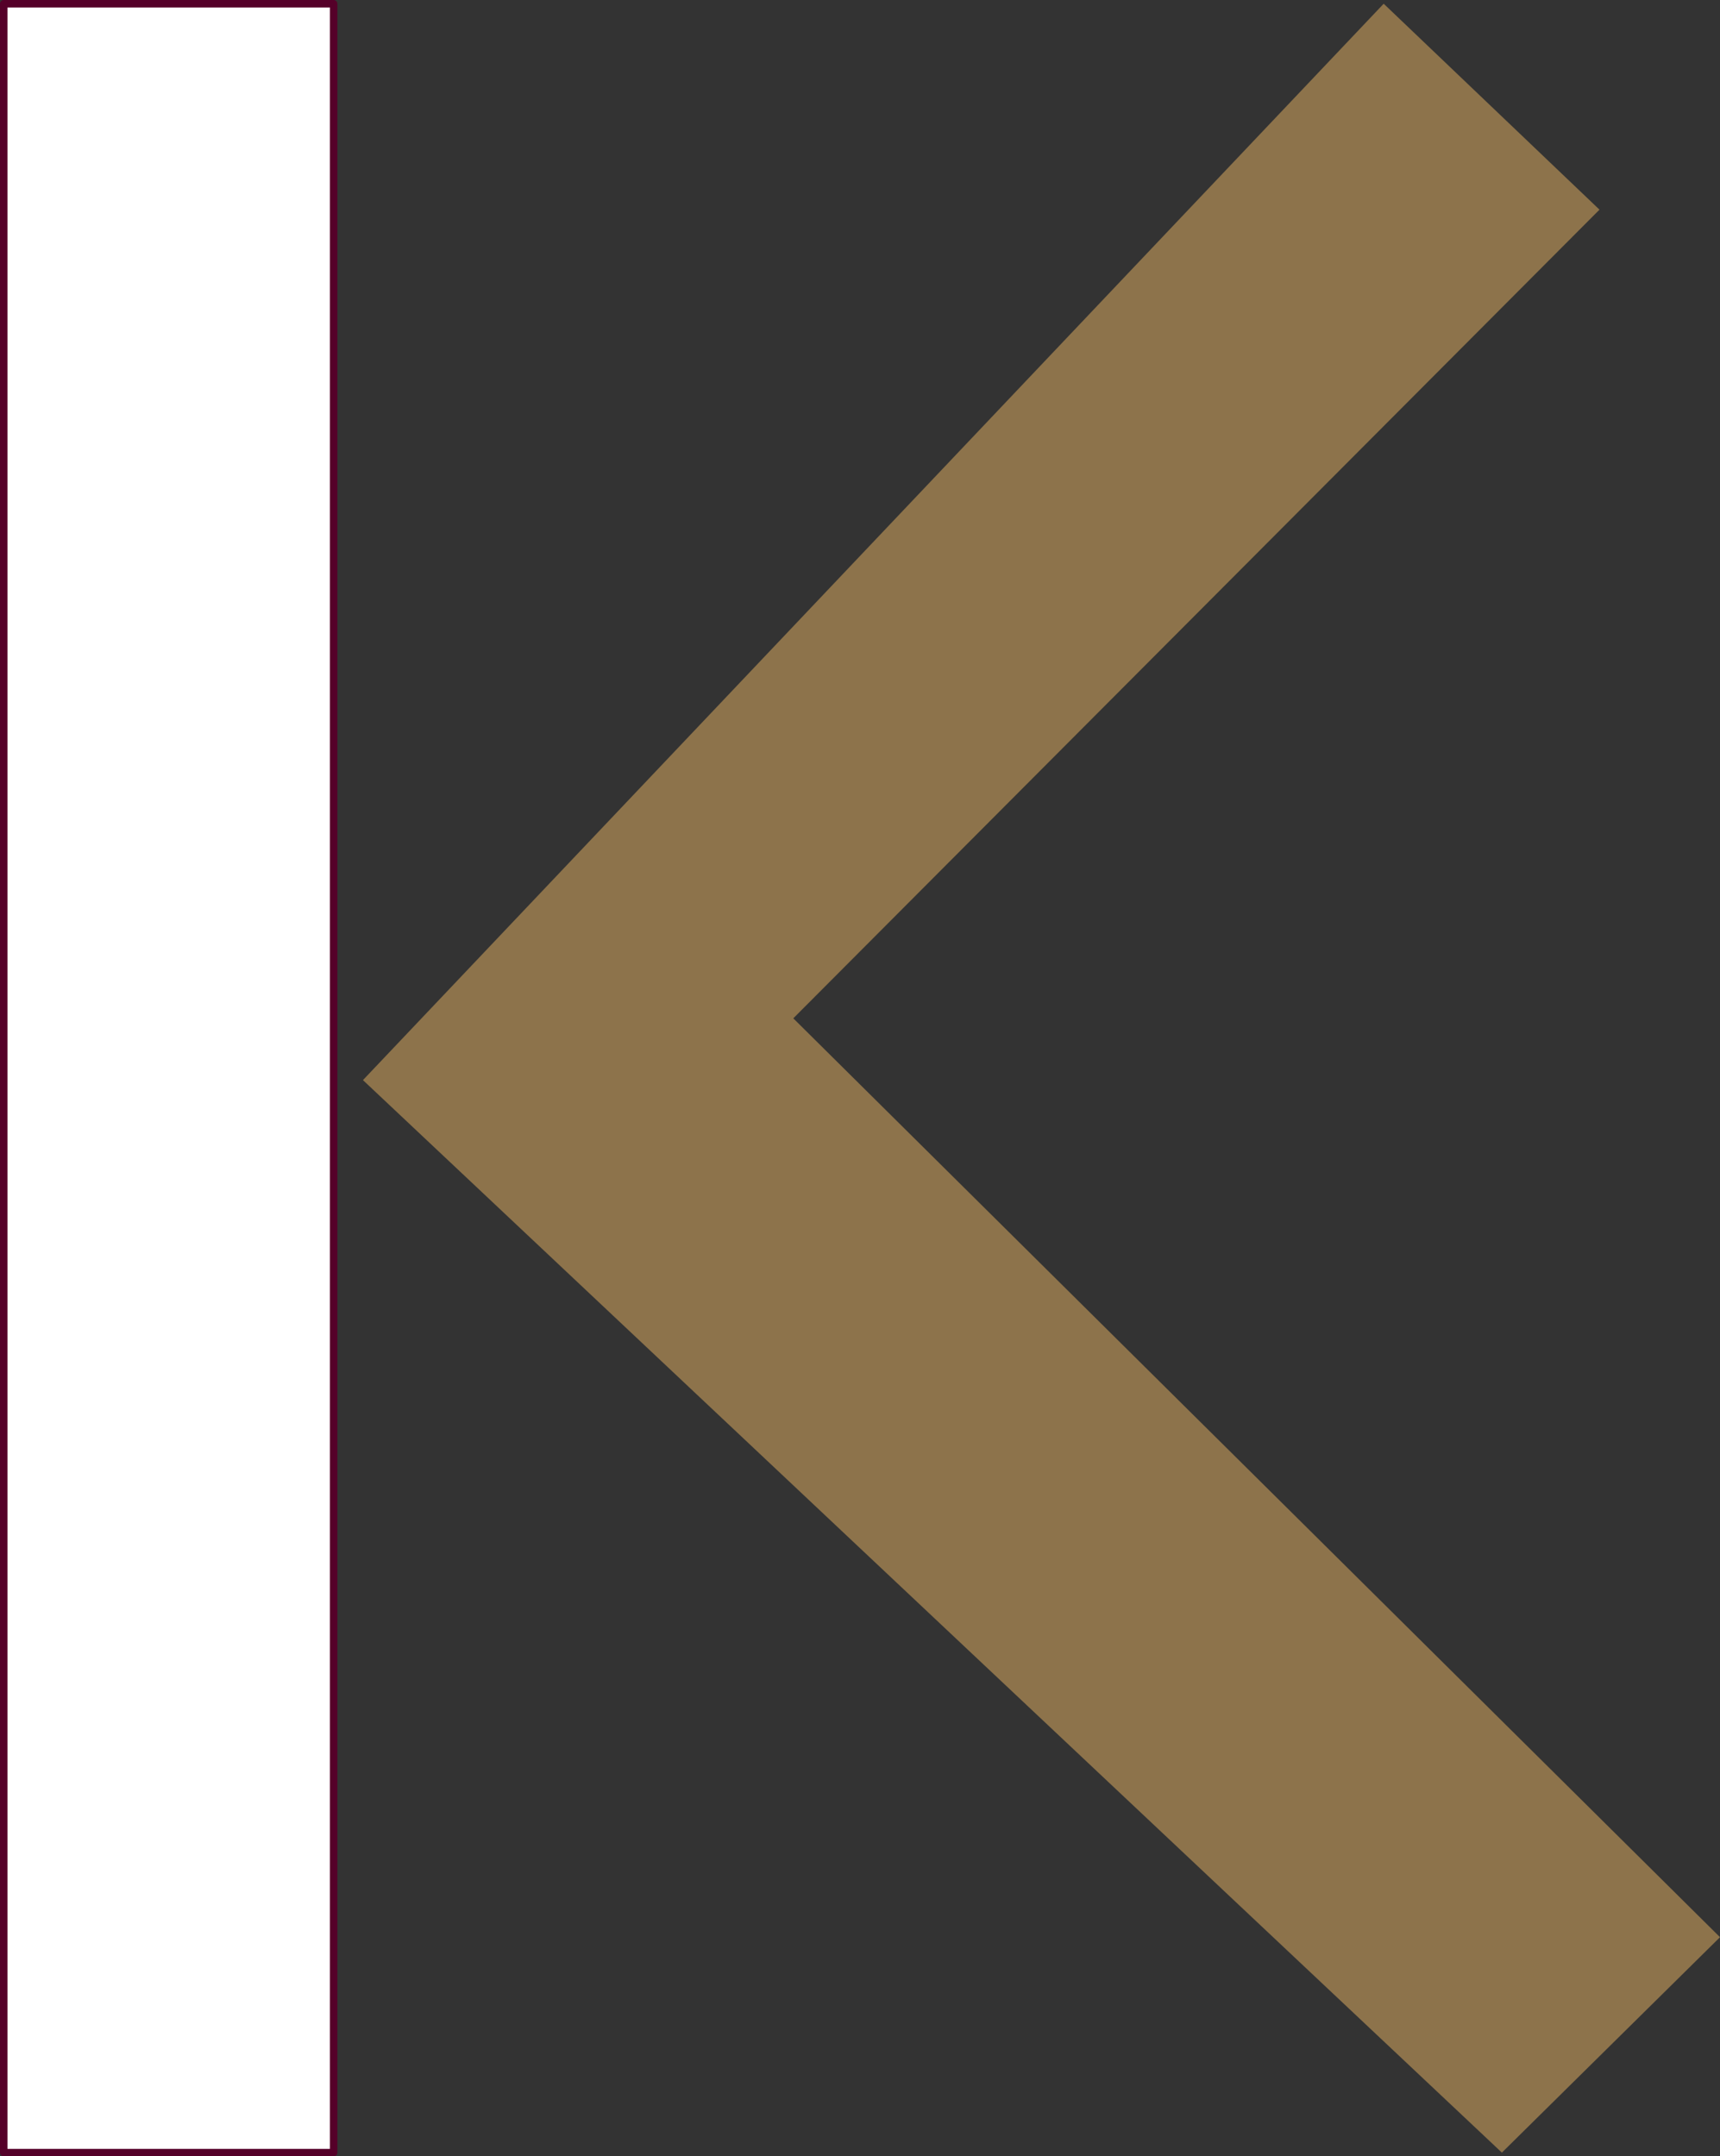 <svg id="k" data-name="Calque 1" xmlns="http://www.w3.org/2000/svg" viewBox="0 0 230.5 289"><rect x="0" y="0" width="230.5" height="289" fill="#333333" stroke="none"/><polygon points="48.64 144.76 185.43 0.5 214.35 28.1 106.31 136.48 230.5 259.63 201.27 288.5 48.64 144.76" style="fill:#8d734b"/><rect x="0.5" y="0.5" width="44.21" height="288" style="fill:#fff;stroke:#550029;stroke-linecap:round;stroke-linejoin:round"/></svg>